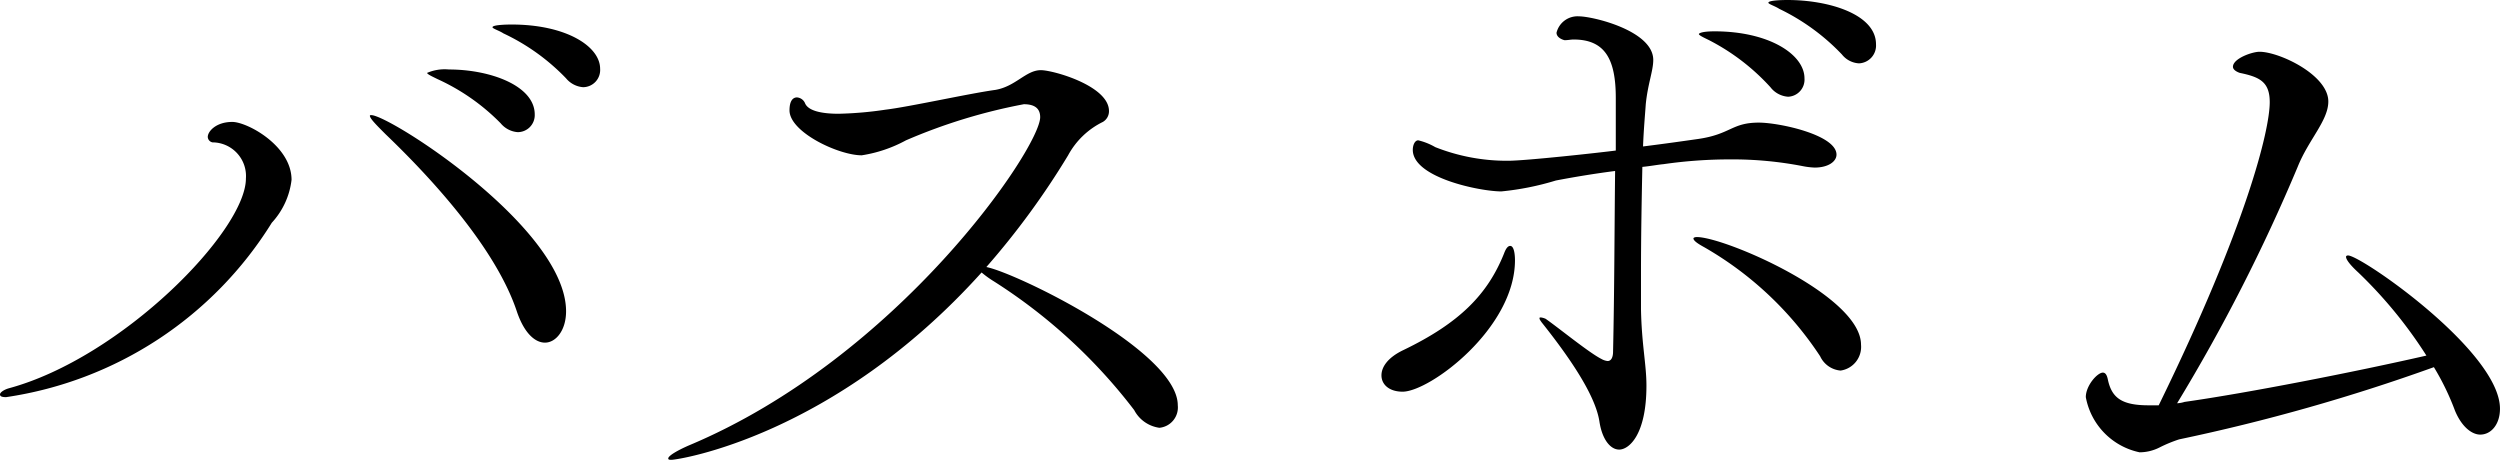 <svg xmlns="http://www.w3.org/2000/svg" width="110.101" height="20.25" viewBox="0 0 110.101 20.25">
  <path id="product_detail_title_1" d="M-35.25-19.92c-.06,0-.84,0-.84.12,0,.06.3.15.48.27a9.319,9.319,0,0,1,2.76,1.98,1.08,1.08,0,0,0,.75.39.758.758,0,0,0,.75-.81C-31.35-18.96-32.85-19.92-35.25-19.92Zm-2.76,1.98a1.954,1.954,0,0,0-.96.15c0,.06.27.18.45.27a9.28,9.28,0,0,1,2.79,1.95,1.08,1.08,0,0,0,.75.39.75.75,0,0,0,.75-.78C-34.23-17.22-36.18-17.94-38.01-17.94Zm-3.42,2.01c-.03,0-.06,0-.06.03,0,.12.3.42.69.81,2.16,2.07,4.89,5.1,5.79,7.83.33.96.81,1.35,1.23,1.35.48,0,.93-.54.93-1.38C-32.85-10.95-40.62-15.93-41.43-15.93Zm-4.38,4.74a3.357,3.357,0,0,0,.87-1.89c0-1.5-1.95-2.55-2.61-2.55-.72,0-1.08.42-1.08.66a.255.255,0,0,0,.21.24,1.482,1.482,0,0,1,1.47,1.59c0,2.31-5.46,7.89-10.44,9.24-.21.06-.39.18-.39.27s.09.12.27.12A16.614,16.614,0,0,0-45.81-11.19Zm31.47,1.95a34.67,34.67,0,0,0,3.6-4.92,3.478,3.478,0,0,1,1.53-1.47.544.544,0,0,0,.27-.48c0-1.11-2.46-1.8-3-1.8-.66,0-1.11.72-2.01.87-1.11.15-3.81.75-4.83.87a16.067,16.067,0,0,1-2.07.18c-.72,0-1.32-.12-1.47-.45a.42.42,0,0,0-.36-.27c-.18,0-.33.15-.33.57,0,.96,2.16,1.98,3.18,1.98a5.985,5.985,0,0,0,1.95-.66,24.525,24.525,0,0,1,5.19-1.59c.54,0,.72.24.72.57,0,1.35-6.24,10.59-15.48,14.46-.48.21-.9.45-.9.57,0,.06.06.06.15.06.27,0,7.14-1.02,13.65-8.25a4.34,4.34,0,0,0,.54.39A23.87,23.87,0,0,1-7.83-2.94a1.48,1.48,0,0,0,1.11.78.9.9,0,0,0,.81-.99C-5.91-5.52-12.99-8.97-14.34-9.24ZM20.94-21c-.06,0-.84,0-.84.12,0,.06.3.15.48.27a9.463,9.463,0,0,1,2.76,2.01,1.028,1.028,0,0,0,.75.39.785.785,0,0,0,.75-.84C24.84-20.37,22.77-21,20.94-21Zm-3.21,1.38c-.57,0-.69.09-.69.12,0,.06.27.18.45.27a9.565,9.565,0,0,1,2.7,2.07,1.074,1.074,0,0,0,.78.42.754.754,0,0,0,.72-.81C21.69-18.6,20.13-19.62,17.73-19.62Zm-.78,9.06c-.09,0-.15.03-.15.06,0,.09.15.21.48.39a15.1,15.1,0,0,1,5.1,4.8,1.092,1.092,0,0,0,.9.63,1.054,1.054,0,0,0,.9-1.14C24.18-7.98,18.18-10.56,16.95-10.56Zm2.73-5.04c-1.2,0-1.23.51-2.67.72-.63.09-1.47.21-2.43.33.03-.78.09-1.41.12-1.86.09-.9.33-1.47.33-1.95,0-1.29-2.67-1.92-3.27-1.92a.95.95,0,0,0-.99.72c0,.24.33.33.36.33.15,0,.27-.03.39-.03,1.41,0,1.86.9,1.86,2.58v2.31c-.69.09-3.96.45-4.74.45a8.574,8.574,0,0,1-3.21-.6,2.764,2.764,0,0,0-.75-.3c-.15,0-.24.21-.24.42,0,1.23,2.97,1.83,3.9,1.83a12.2,12.2,0,0,0,2.4-.48c.78-.15,1.68-.3,2.61-.42-.03,2.64-.03,5.25-.09,7.95,0,.27-.09.42-.24.42a.691.691,0,0,1-.27-.09c-.54-.27-1.86-1.35-2.46-1.77a.763.763,0,0,0-.21-.06c-.03,0-.06,0-.06.03,0,.06.03.09.09.18,1.17,1.47,2.37,3.18,2.55,4.38.12.78.48,1.23.87,1.23.42,0,1.2-.63,1.2-2.82,0-.93-.21-1.8-.24-3.36V-9c0-1.56.03-3.24.06-4.65.33-.03.63-.09.93-.12a20.532,20.532,0,0,1,2.94-.21,16.178,16.178,0,0,1,3.21.3,3.341,3.341,0,0,0,.51.06c.6,0,.96-.27.96-.57C23.1-15.06,20.58-15.6,19.68-15.6ZM8.73-10.17c-.09,0-.18.09-.27.33-.72,1.8-1.95,3.06-4.44,4.26-.69.33-.96.75-.96,1.11,0,.42.36.72.93.72,1.2,0,4.95-2.79,4.95-5.79C8.94-9.6,8.94-10.17,8.73-10.17Zm36.9.42c-.06,0-.09.03-.09.06,0,.12.18.36.54.69a19.717,19.717,0,0,1,3,3.66c-3.15.72-7.89,1.65-10.65,2.04a1.276,1.276,0,0,1-.33.06,78.416,78.416,0,0,0,5.31-10.41c.48-1.2,1.35-2.04,1.35-2.88,0-1.17-2.16-2.19-3.03-2.19-.33,0-1.17.3-1.17.66,0,.15.21.24.3.27.87.18,1.32.39,1.32,1.29,0,1.23-1.02,5.43-4.86,13.29l-.03.06h-.45c-1.17,0-1.59-.33-1.77-1.05-.03-.12-.06-.39-.24-.39-.24,0-.75.57-.75,1.08a3.044,3.044,0,0,0,2.37,2.43,1.959,1.959,0,0,0,.87-.21,6.018,6.018,0,0,1,.87-.36A84.09,84.09,0,0,0,49.41-4.83a11.257,11.257,0,0,1,.93,1.92c.3.72.75,1.05,1.11,1.05.48,0,.87-.45.87-1.14C52.32-5.52,46.2-9.75,45.63-9.75Z" transform="translate(57.78 21)"/>
</svg>
